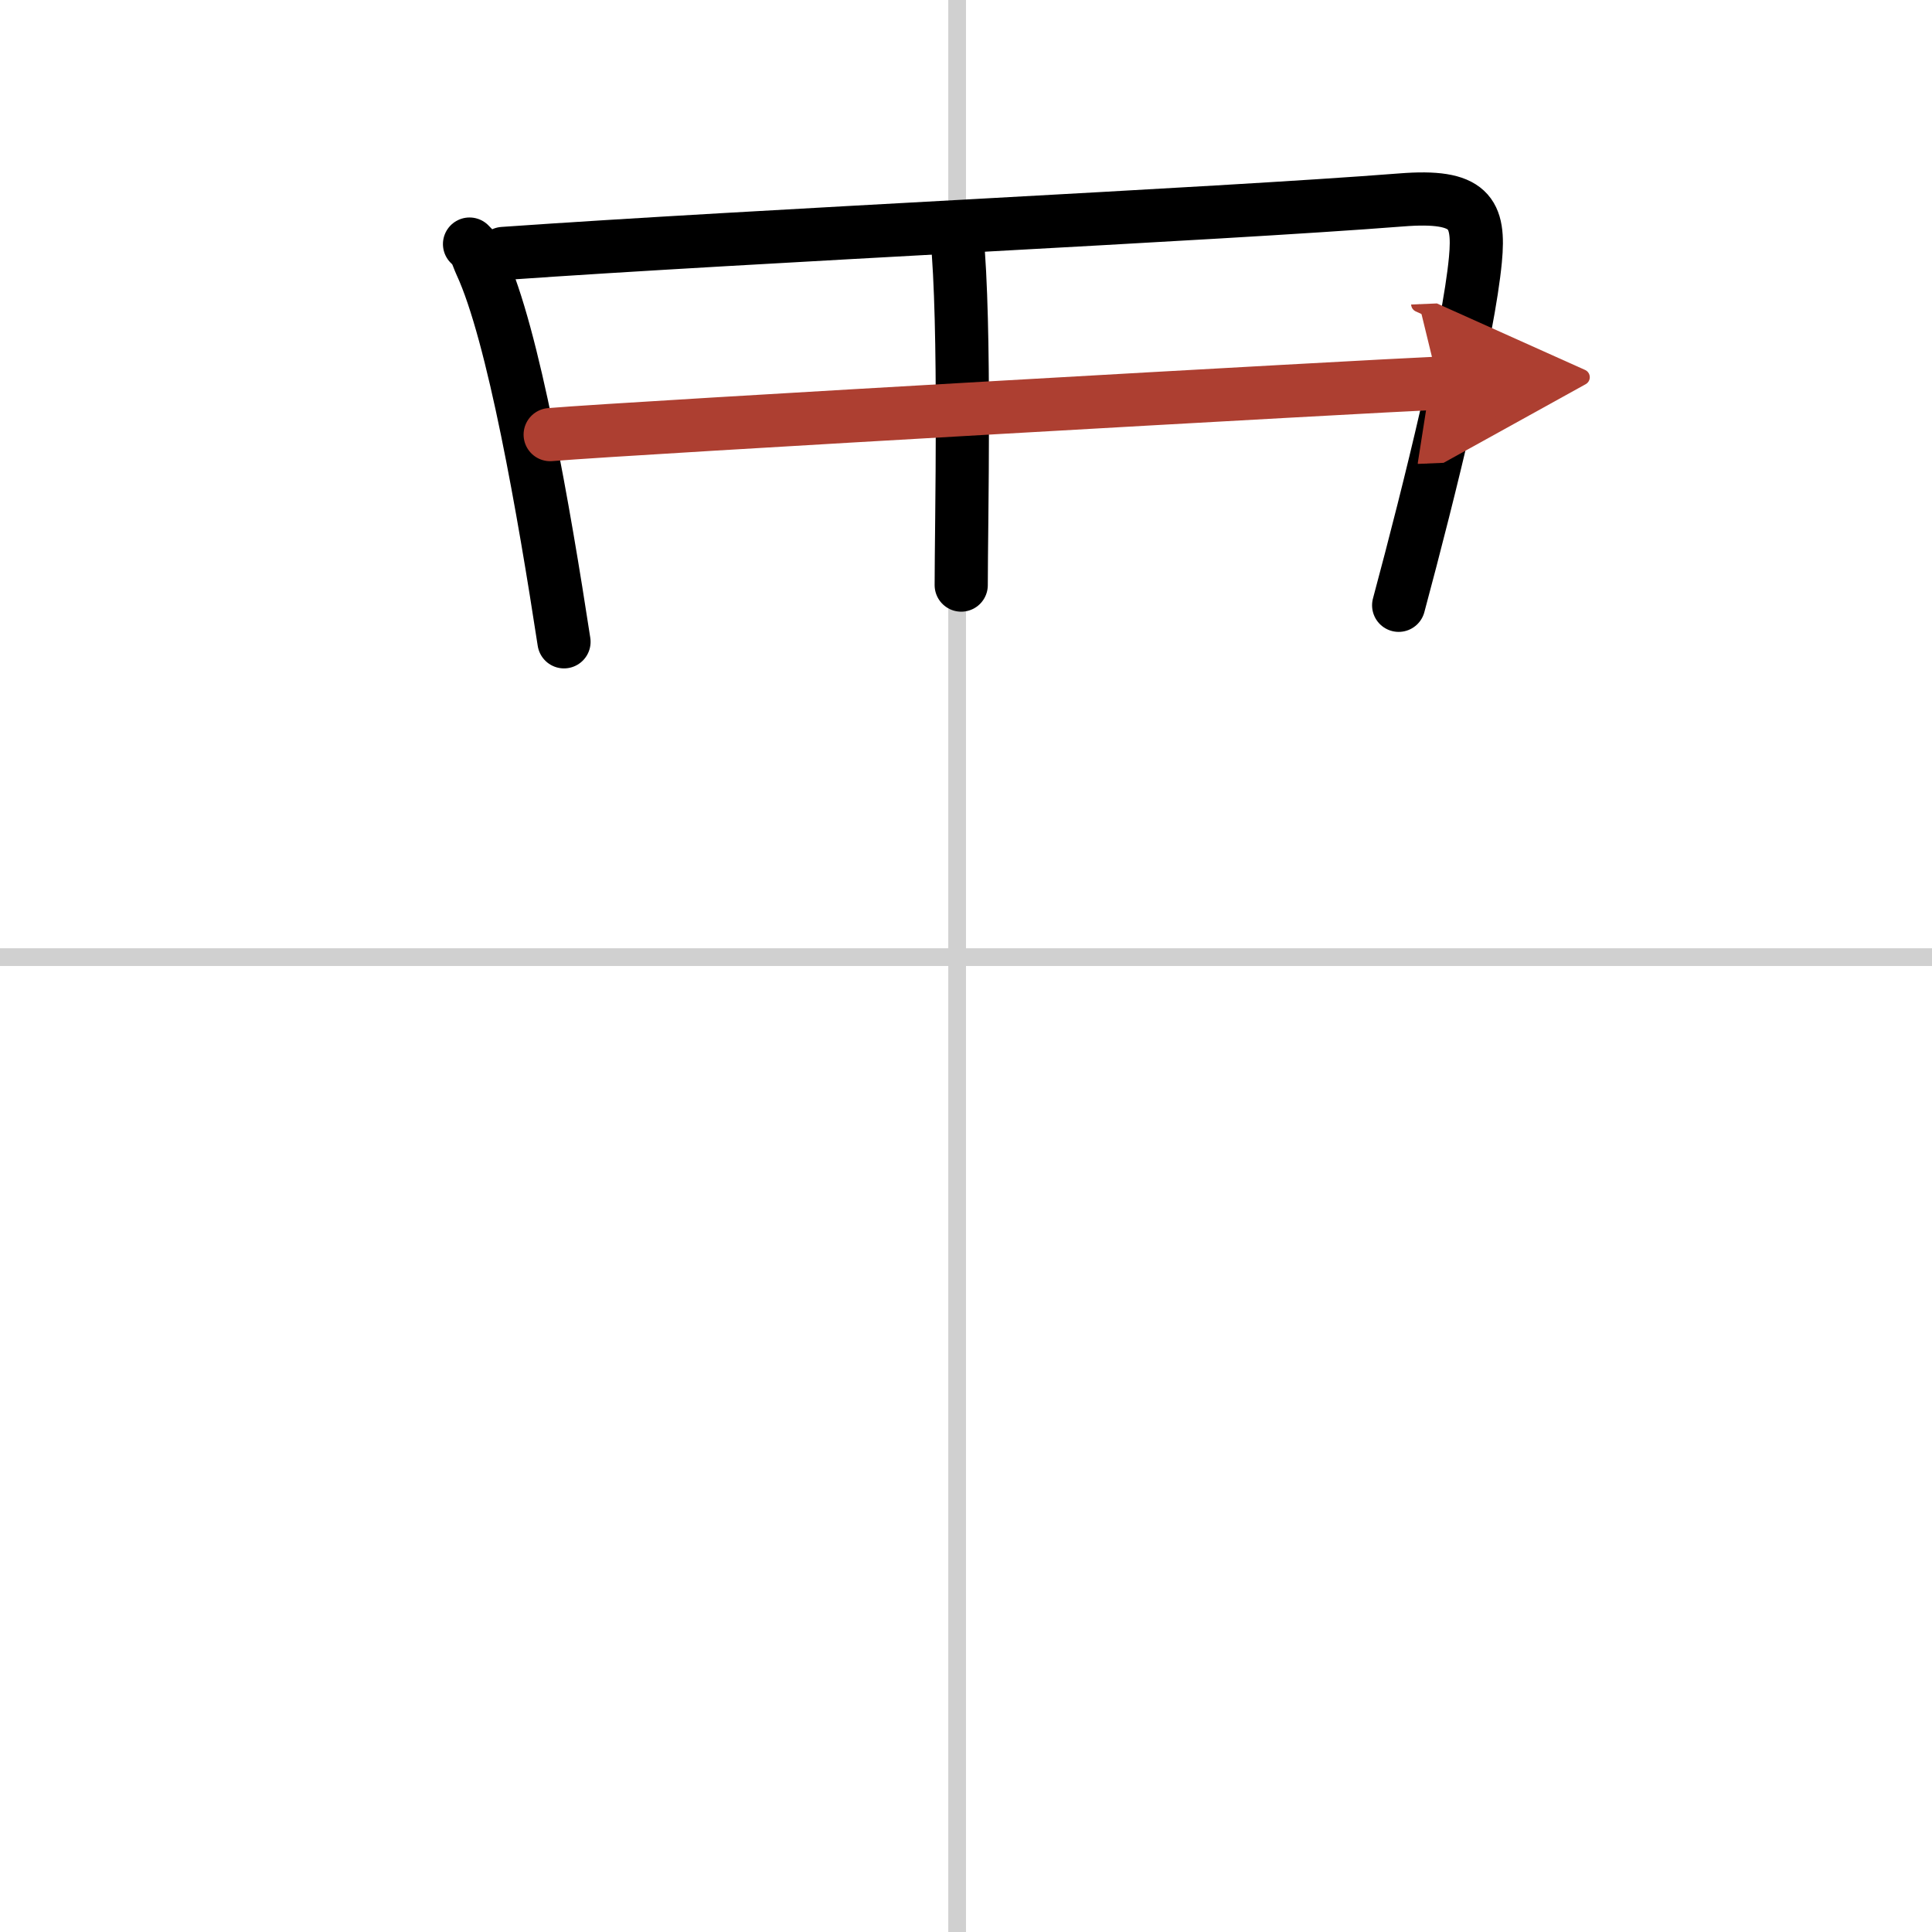 <svg width="400" height="400" viewBox="0 0 109 109" xmlns="http://www.w3.org/2000/svg"><defs><marker id="a" markerWidth="4" orient="auto" refX="1" refY="5" viewBox="0 0 10 10"><polyline points="0 0 10 5 0 10 1 5" fill="#ad3f31" stroke="#ad3f31"/></marker></defs><g fill="none" stroke="#000" stroke-linecap="round" stroke-linejoin="round" stroke-width="3"><rect width="100%" height="100%" fill="#fff" stroke="#fff"/><line x1="54" x2="54" y2="109" stroke="#d0d0d0" stroke-width="1"/><line x2="109" y1="54" y2="54" stroke="#d0d0d0" stroke-width="1"/><path d="m26.49 13.77c0.41 0.38 0.42 0.65 0.64 1.13 1.83 3.95 3.56 13.94 4.69 21.31"/><path d="m28.39 14.3c14.21-1 40.06-2.19 50.66-3.02 3.9-0.31 4.44 0.72 4.19 3.37-0.38 4.04-2.54 12.84-4.33 19.5"/><path d="m53.98 13.22c0.51 5.14 0.25 16.36 0.25 19.79"/><path d="m31.04 24.52c4.63-0.39 46.28-2.74 50.11-2.9" marker-end="url(#a)" stroke="#ad3f31"/></g></svg>
